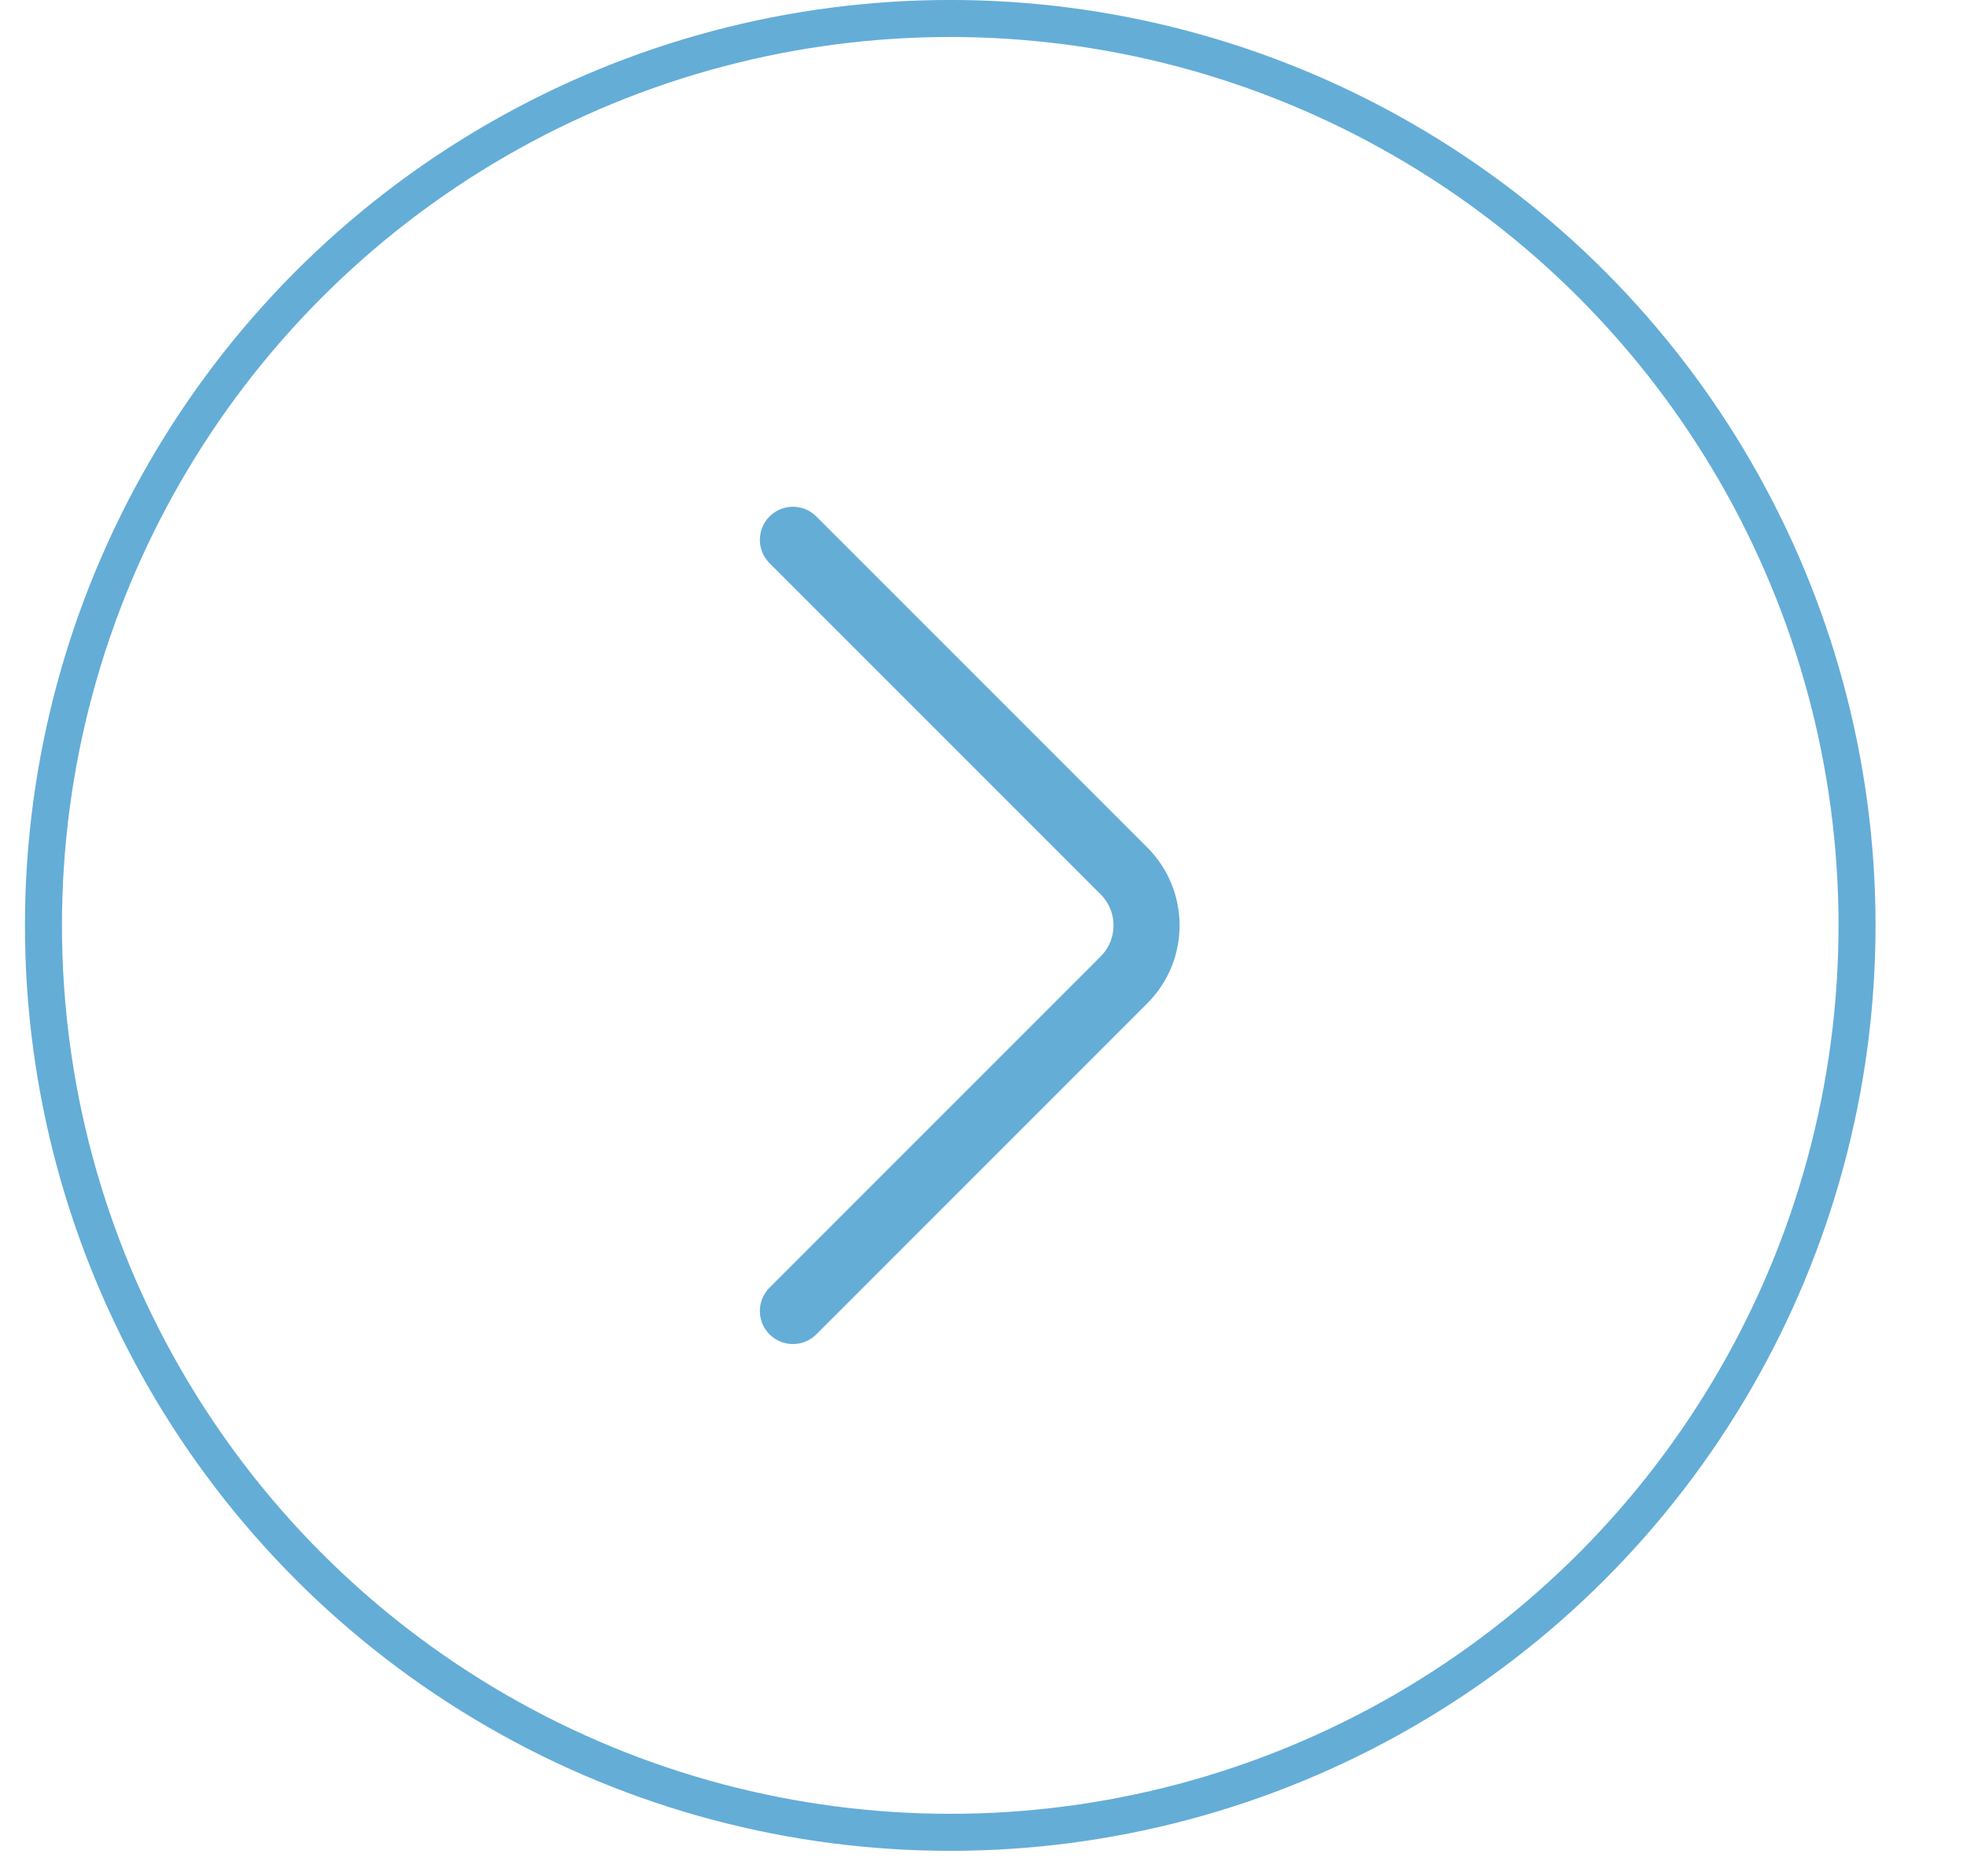 <?xml version="1.0" encoding="UTF-8"?> <svg xmlns="http://www.w3.org/2000/svg" width="43" height="41" viewBox="0 0 43 41" fill="none"><circle cx="20.773" cy="20.227" r="19.823" stroke="#64ADD7" stroke-width="0.809"></circle><path d="M17.334 11.799L24.57 19.035C25.229 19.694 25.229 20.761 24.57 21.419L17.334 28.655" stroke="#64ADD7" stroke-width="1.445" stroke-linecap="round"></path></svg> 